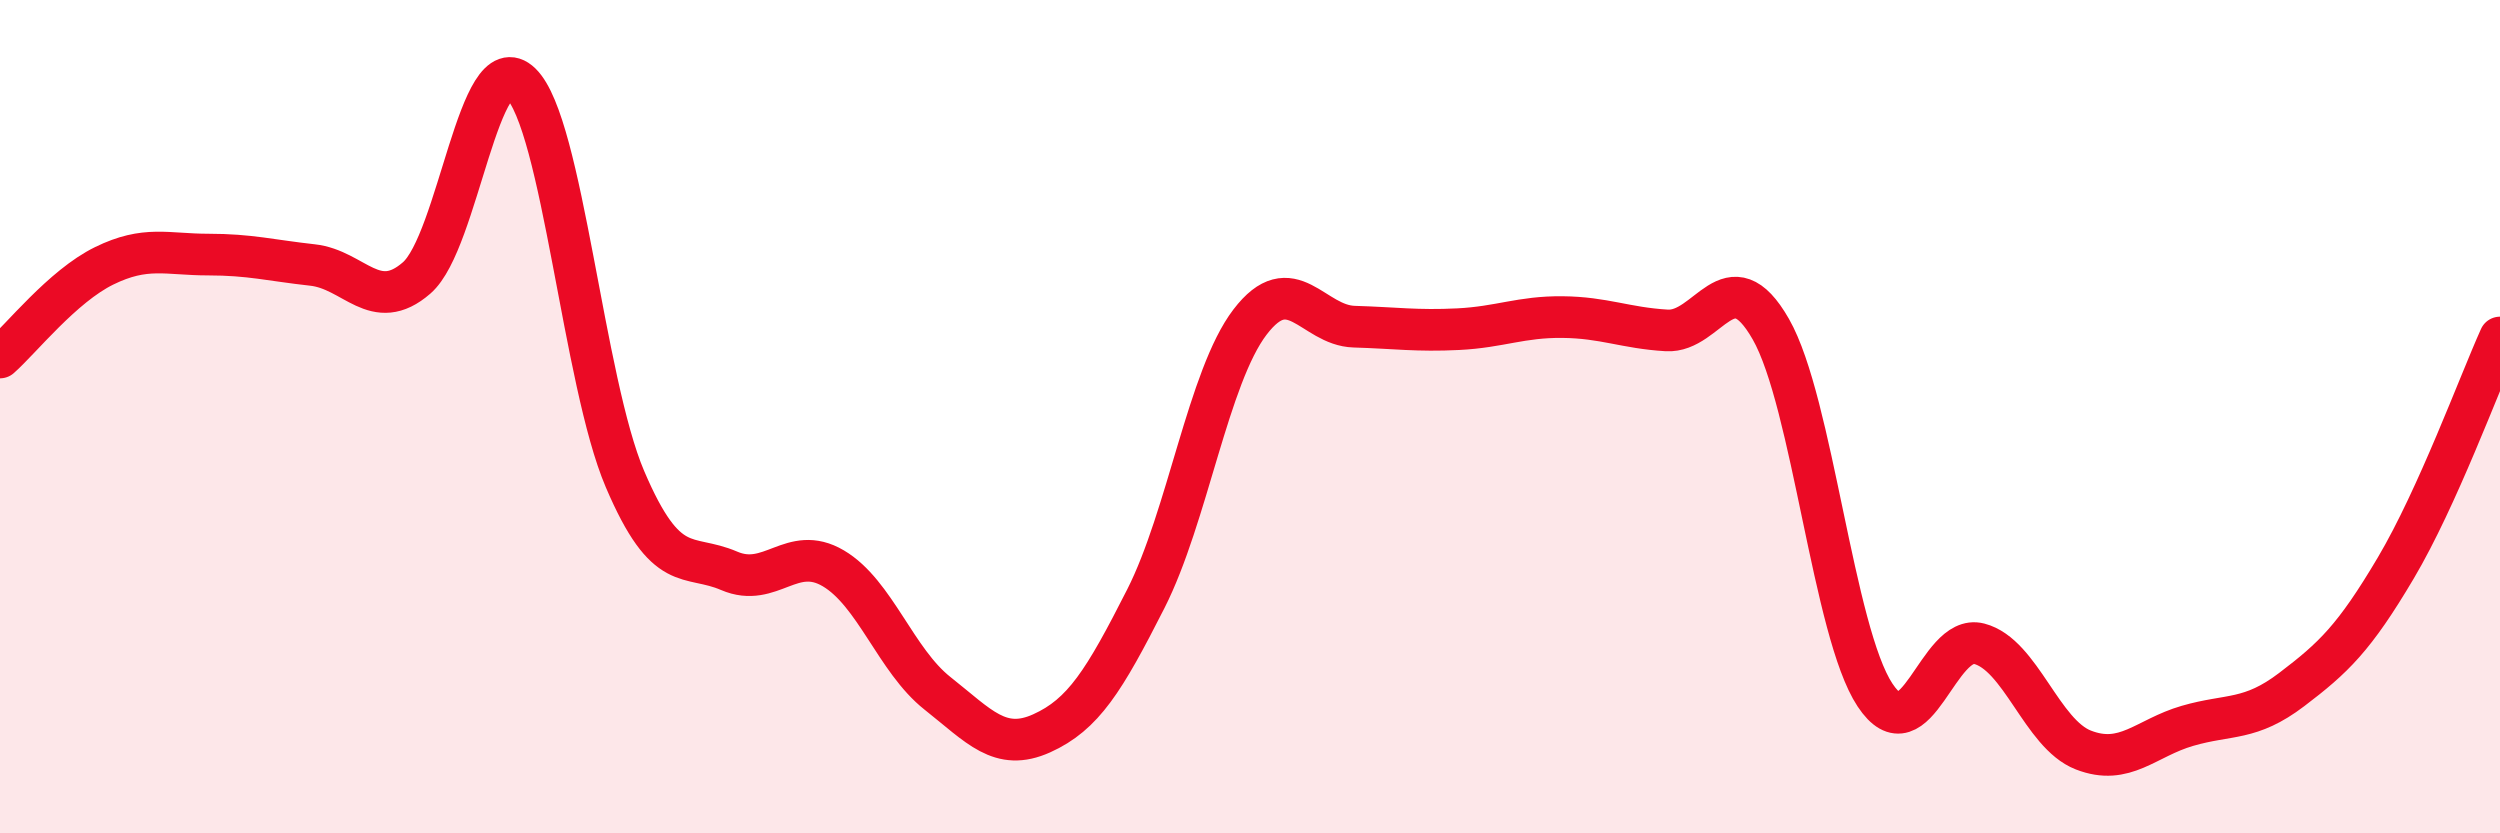 
    <svg width="60" height="20" viewBox="0 0 60 20" xmlns="http://www.w3.org/2000/svg">
      <path
        d="M 0,8.58 C 0.5,8.14 1.5,6.87 2.5,6.38 C 3.5,5.89 4,6.11 5,6.11 C 6,6.11 6.5,6.25 7.5,6.36 C 8.5,6.47 9,7.54 10,6.67 C 11,5.8 11.5,1.03 12.5,2 C 13.5,2.97 14,9.16 15,11.5 C 16,13.84 16.5,13.27 17.5,13.7 C 18.5,14.13 19,13.05 20,13.64 C 21,14.23 21.5,15.85 22.5,16.64 C 23.5,17.43 24,18.05 25,17.6 C 26,17.15 26.5,16.34 27.5,14.37 C 28.5,12.4 29,9.04 30,7.73 C 31,6.42 31.5,7.81 32.5,7.84 C 33.5,7.87 34,7.95 35,7.9 C 36,7.85 36.5,7.6 37.5,7.61 C 38.5,7.62 39,7.87 40,7.93 C 41,7.99 41.5,6.15 42.5,7.9 C 43.5,9.65 44,15.17 45,16.68 C 46,18.19 46.5,15.19 47.5,15.45 C 48.5,15.71 49,17.61 50,18 C 51,18.39 51.5,17.71 52.5,17.42 C 53.5,17.13 54,17.31 55,16.55 C 56,15.79 56.5,15.32 57.5,13.63 C 58.5,11.94 59.5,9.21 60,8.1L60 20L0 20Z"
        fill="#EB0A25"
        opacity="0.1"
        stroke-linecap="round"
        stroke-linejoin="round"
      />
      <path
        d="M 0,8.58 C 0.5,8.14 1.5,6.87 2.5,6.38 C 3.5,5.89 4,6.11 5,6.11 C 6,6.11 6.5,6.25 7.5,6.36 C 8.5,6.47 9,7.54 10,6.67 C 11,5.8 11.5,1.03 12.5,2 C 13.5,2.97 14,9.16 15,11.5 C 16,13.84 16.5,13.27 17.5,13.7 C 18.5,14.13 19,13.05 20,13.64 C 21,14.23 21.5,15.85 22.5,16.64 C 23.5,17.43 24,18.05 25,17.6 C 26,17.15 26.5,16.34 27.5,14.37 C 28.5,12.4 29,9.04 30,7.73 C 31,6.42 31.5,7.81 32.5,7.84 C 33.5,7.87 34,7.95 35,7.9 C 36,7.85 36.5,7.6 37.5,7.61 C 38.5,7.62 39,7.87 40,7.93 C 41,7.99 41.5,6.15 42.5,7.9 C 43.5,9.65 44,15.17 45,16.68 C 46,18.19 46.5,15.19 47.5,15.45 C 48.5,15.71 49,17.61 50,18 C 51,18.39 51.5,17.71 52.5,17.42 C 53.5,17.13 54,17.31 55,16.55 C 56,15.79 56.5,15.32 57.5,13.63 C 58.5,11.94 59.5,9.21 60,8.1"
        stroke="#EB0A25"
        stroke-width="1"
        fill="none"
        stroke-linecap="round"
        stroke-linejoin="round"
      />
    </svg>
  